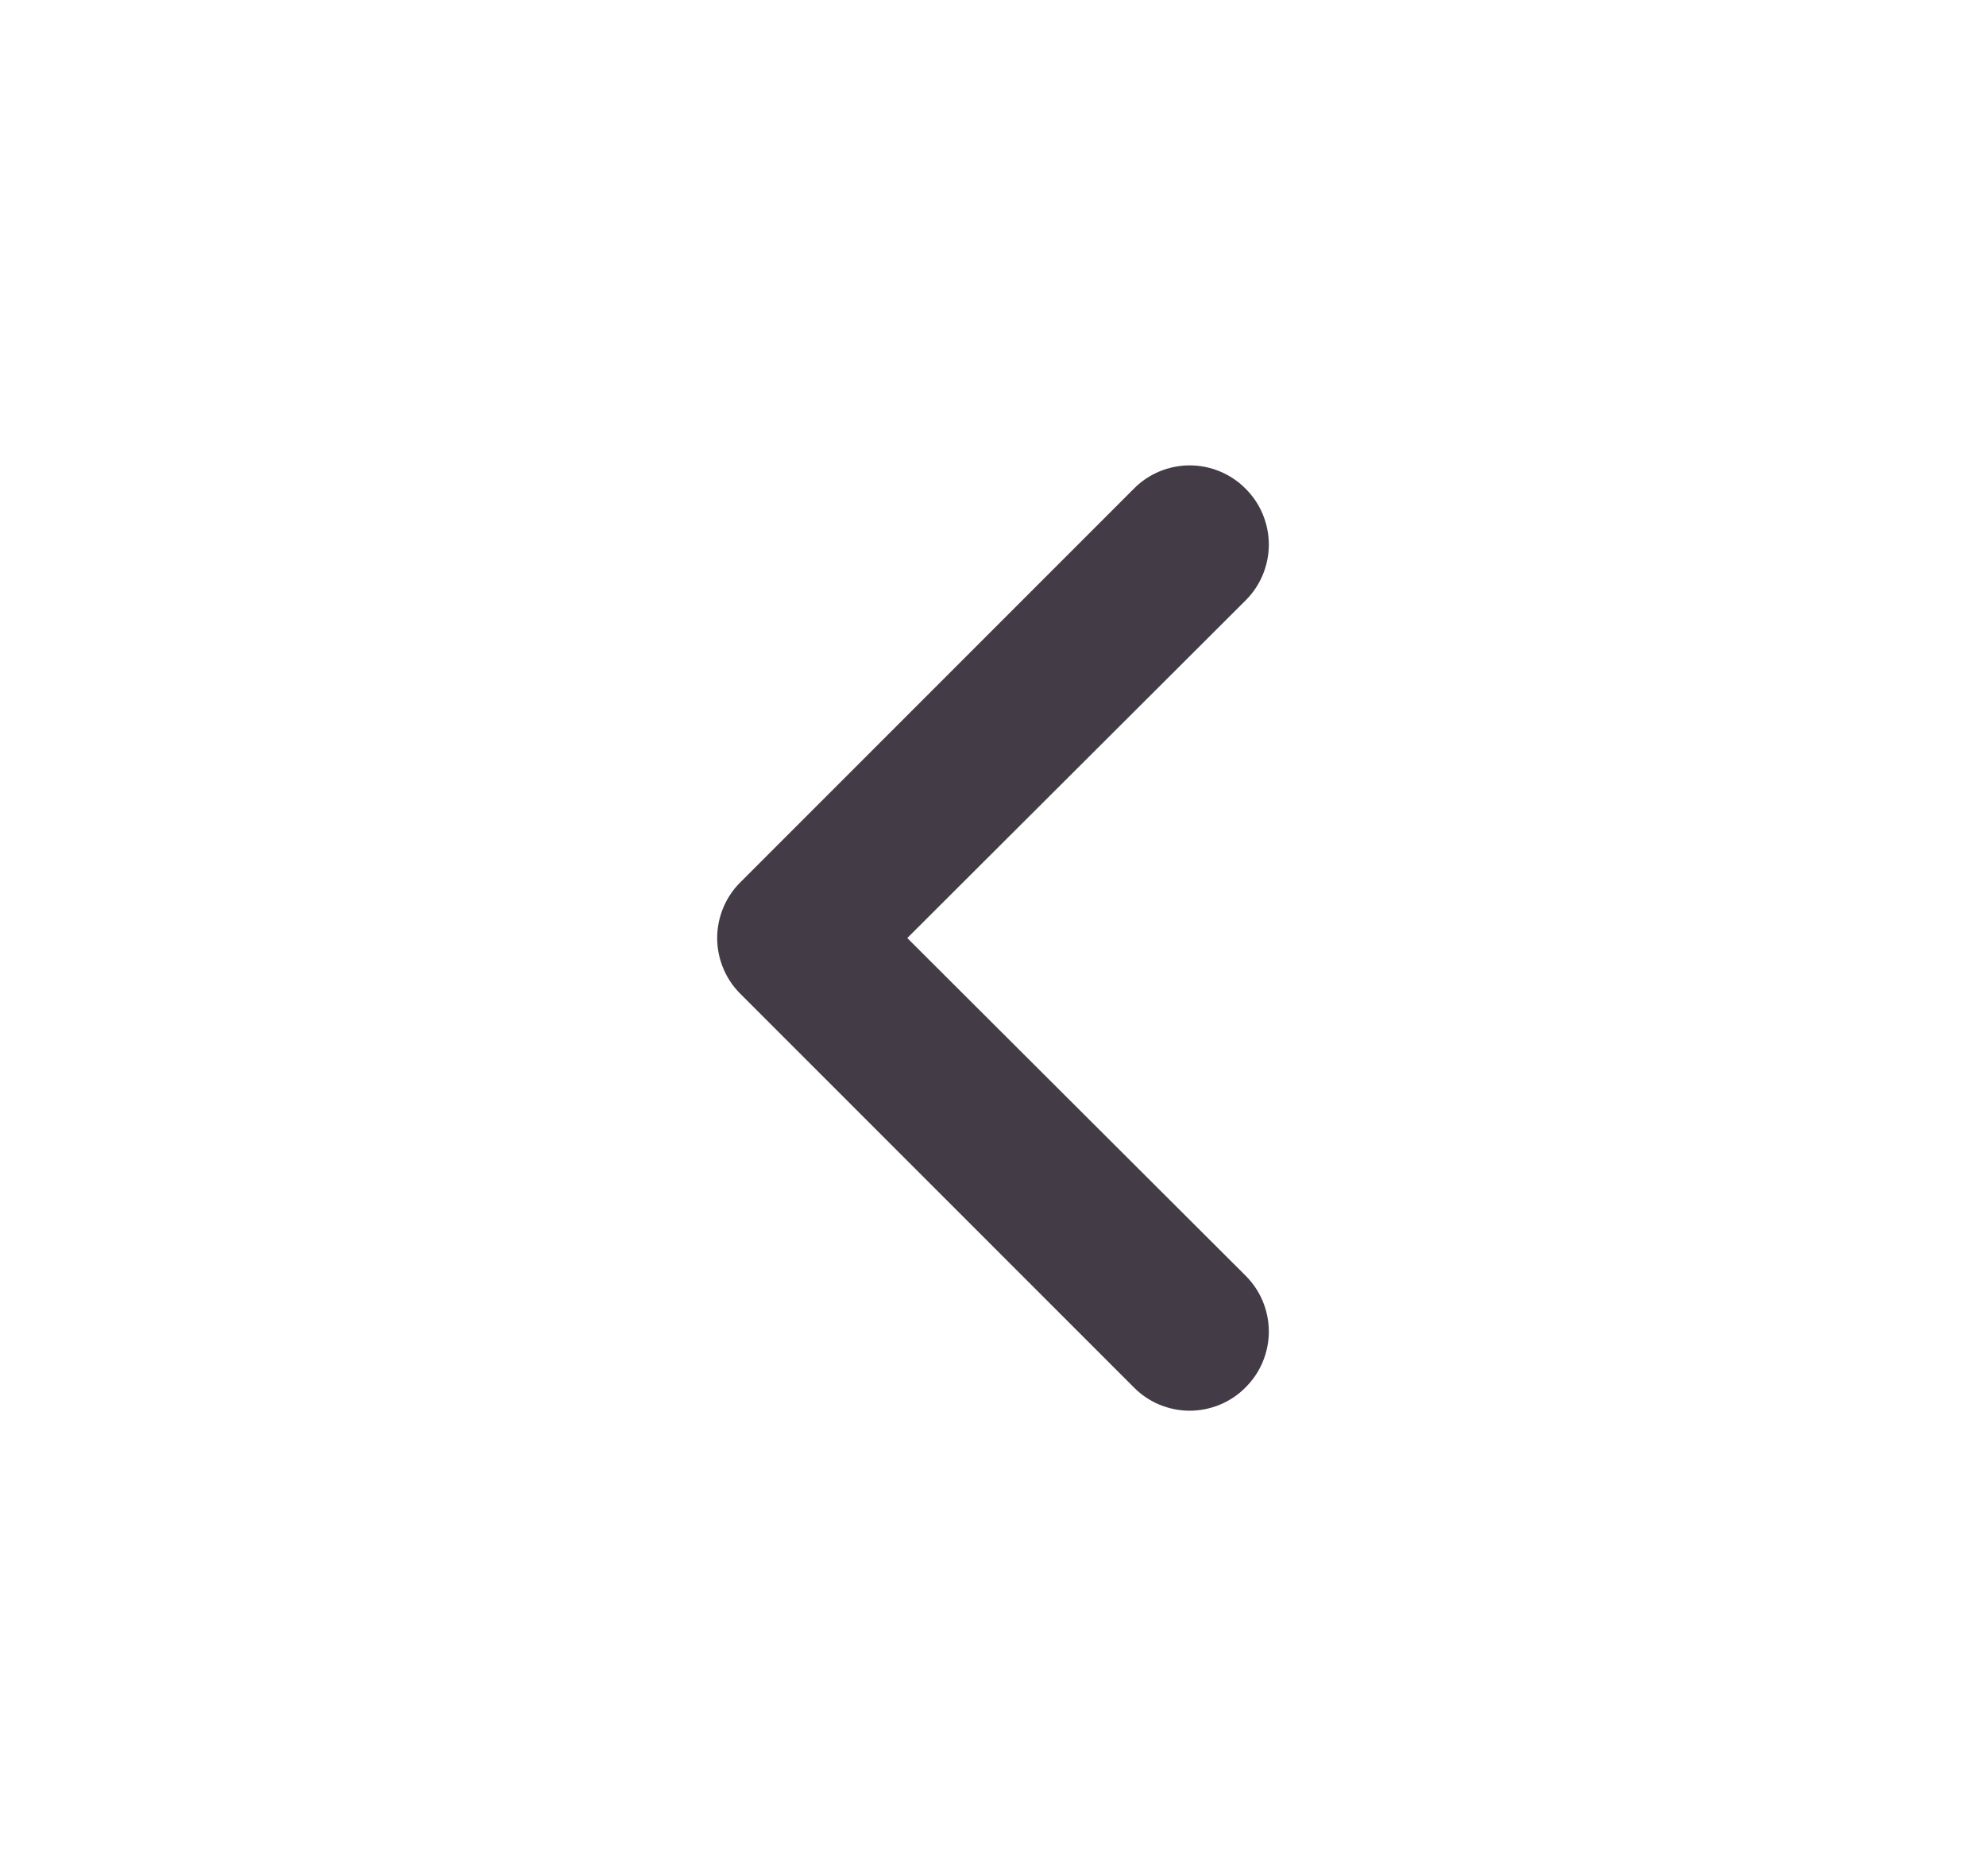 <?xml version="1.0" encoding="utf-8"?>
<svg xmlns="http://www.w3.org/2000/svg" fill="none" height="100%" overflow="visible" preserveAspectRatio="none" style="display: block;" viewBox="0 0 18 17" width="100%">
<g id="Frame 21">
<path d="M11.289 4.428C11.223 4.361 11.144 4.308 11.057 4.272C10.97 4.236 10.877 4.217 10.783 4.217C10.689 4.217 10.595 4.236 10.508 4.272C10.422 4.308 10.343 4.361 10.277 4.428L6.711 7.994C6.644 8.06 6.591 8.139 6.555 8.226C6.519 8.313 6.5 8.406 6.5 8.5C6.5 8.594 6.519 8.687 6.555 8.774C6.591 8.861 6.644 8.94 6.711 9.006L10.277 12.572C10.343 12.639 10.422 12.692 10.508 12.728C10.595 12.764 10.689 12.783 10.783 12.783C10.877 12.783 10.97 12.764 11.057 12.728C11.144 12.692 11.223 12.639 11.289 12.572C11.356 12.505 11.409 12.427 11.445 12.34C11.481 12.253 11.5 12.16 11.5 12.066C11.5 11.971 11.481 11.878 11.445 11.791C11.409 11.704 11.356 11.626 11.289 11.559L8.223 8.5L11.289 5.441C11.356 5.374 11.409 5.296 11.445 5.209C11.481 5.122 11.5 5.029 11.5 4.934C11.5 4.84 11.481 4.747 11.445 4.66C11.409 4.573 11.356 4.494 11.289 4.428Z" fill="#433B46" id="Vector"/>
</g>
</svg>